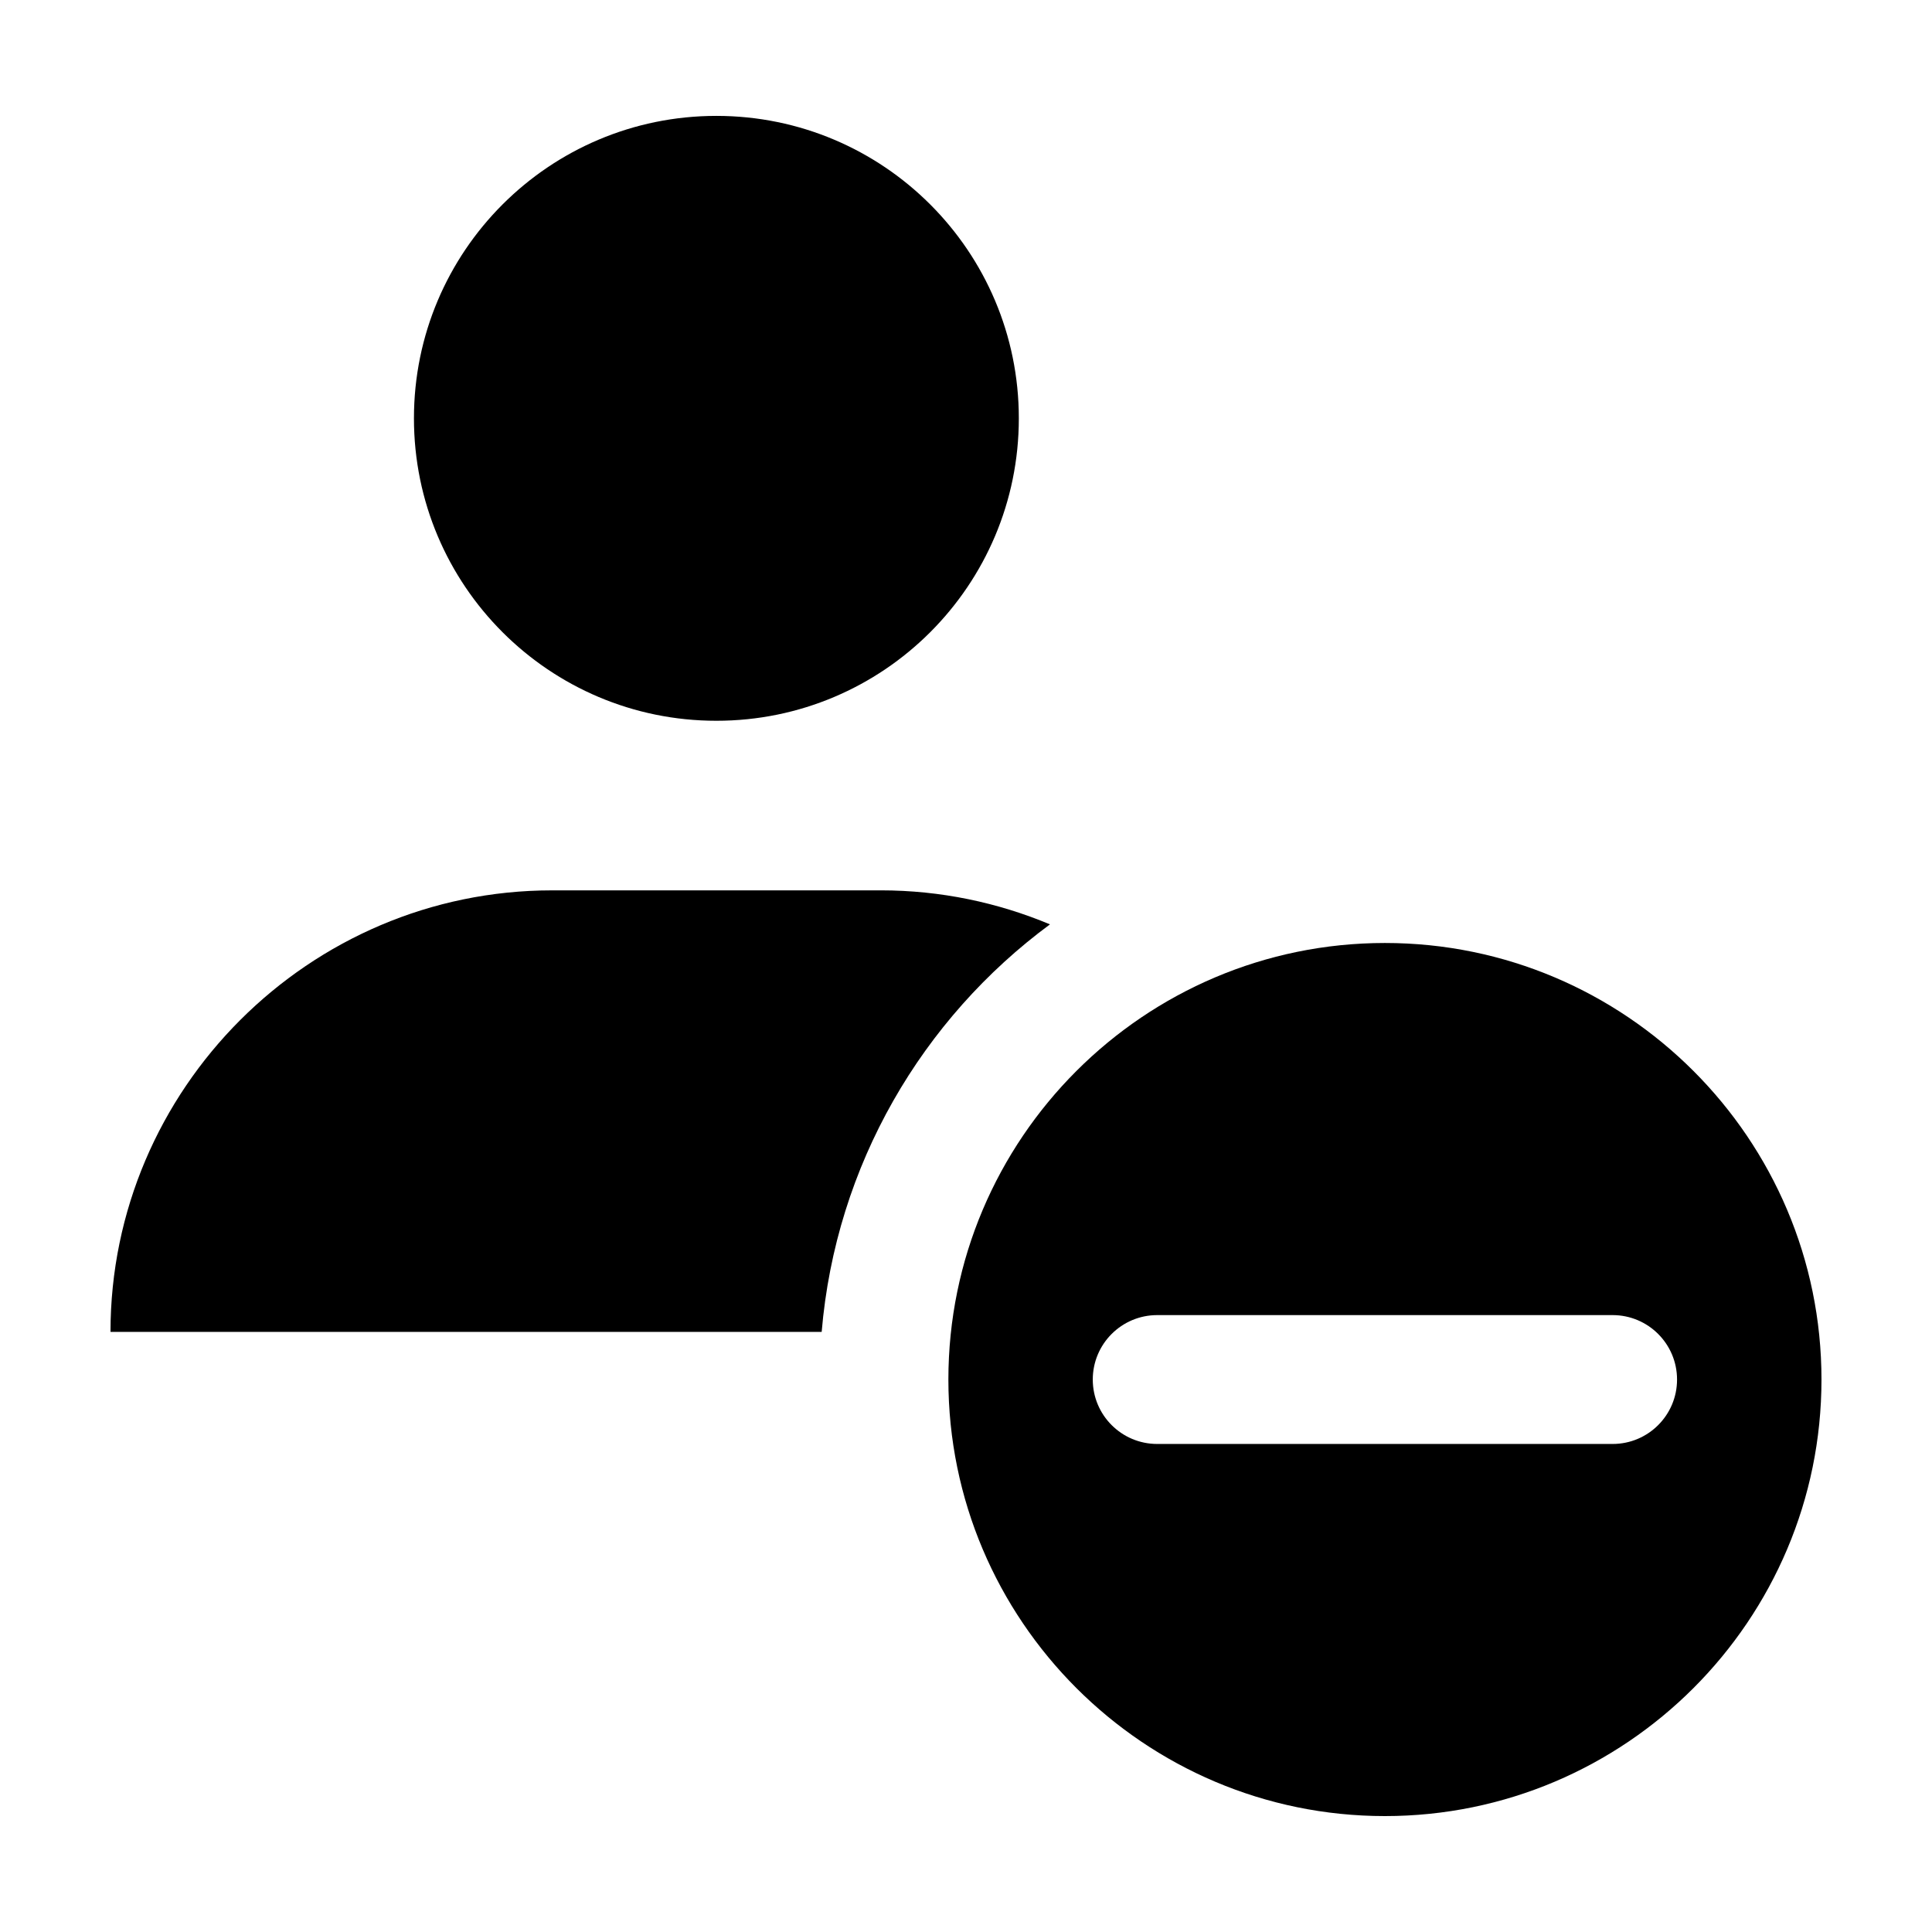 <?xml version="1.0" encoding="UTF-8"?>
<!-- Uploaded to: SVG Repo, www.svgrepo.com, Generator: SVG Repo Mixer Tools -->
<svg fill="#000000" width="800px" height="800px" version="1.1" viewBox="144 144 512 512" xmlns="http://www.w3.org/2000/svg">
 <g>
  <path d="m414 254.86c0 44.27-35.883 80.152-80.152 80.152-44.266 0-80.148-35.883-80.148-80.152 0-44.266 35.883-80.148 80.148-80.148 44.27 0 80.152 35.883 80.152 80.148"/>
  <path d="m422.26 388.97c-13.836-5.789-28.984-9.02-44.855-9.02l-87.102 0.004c-64.359 0-117.02 52.656-117.02 117.01h188.47c3.715-44.223 26.684-83.035 60.504-108z"/>
  <path d="m626.71 509.59c0-63.793-51.895-115.69-115.69-115.69-63.793 0-115.69 51.898-115.69 115.69s51.898 115.69 115.69 115.69c63.793 0 115.69-51.895 115.69-115.69zm-55.34 17.074h-120.7c-9.43 0-17.074-7.644-17.074-17.074s7.644-17.074 17.074-17.074h120.69c9.43 0 17.074 7.644 17.074 17.074 0.004 9.43-7.641 17.074-17.07 17.074z"/>
 </g>
</svg>